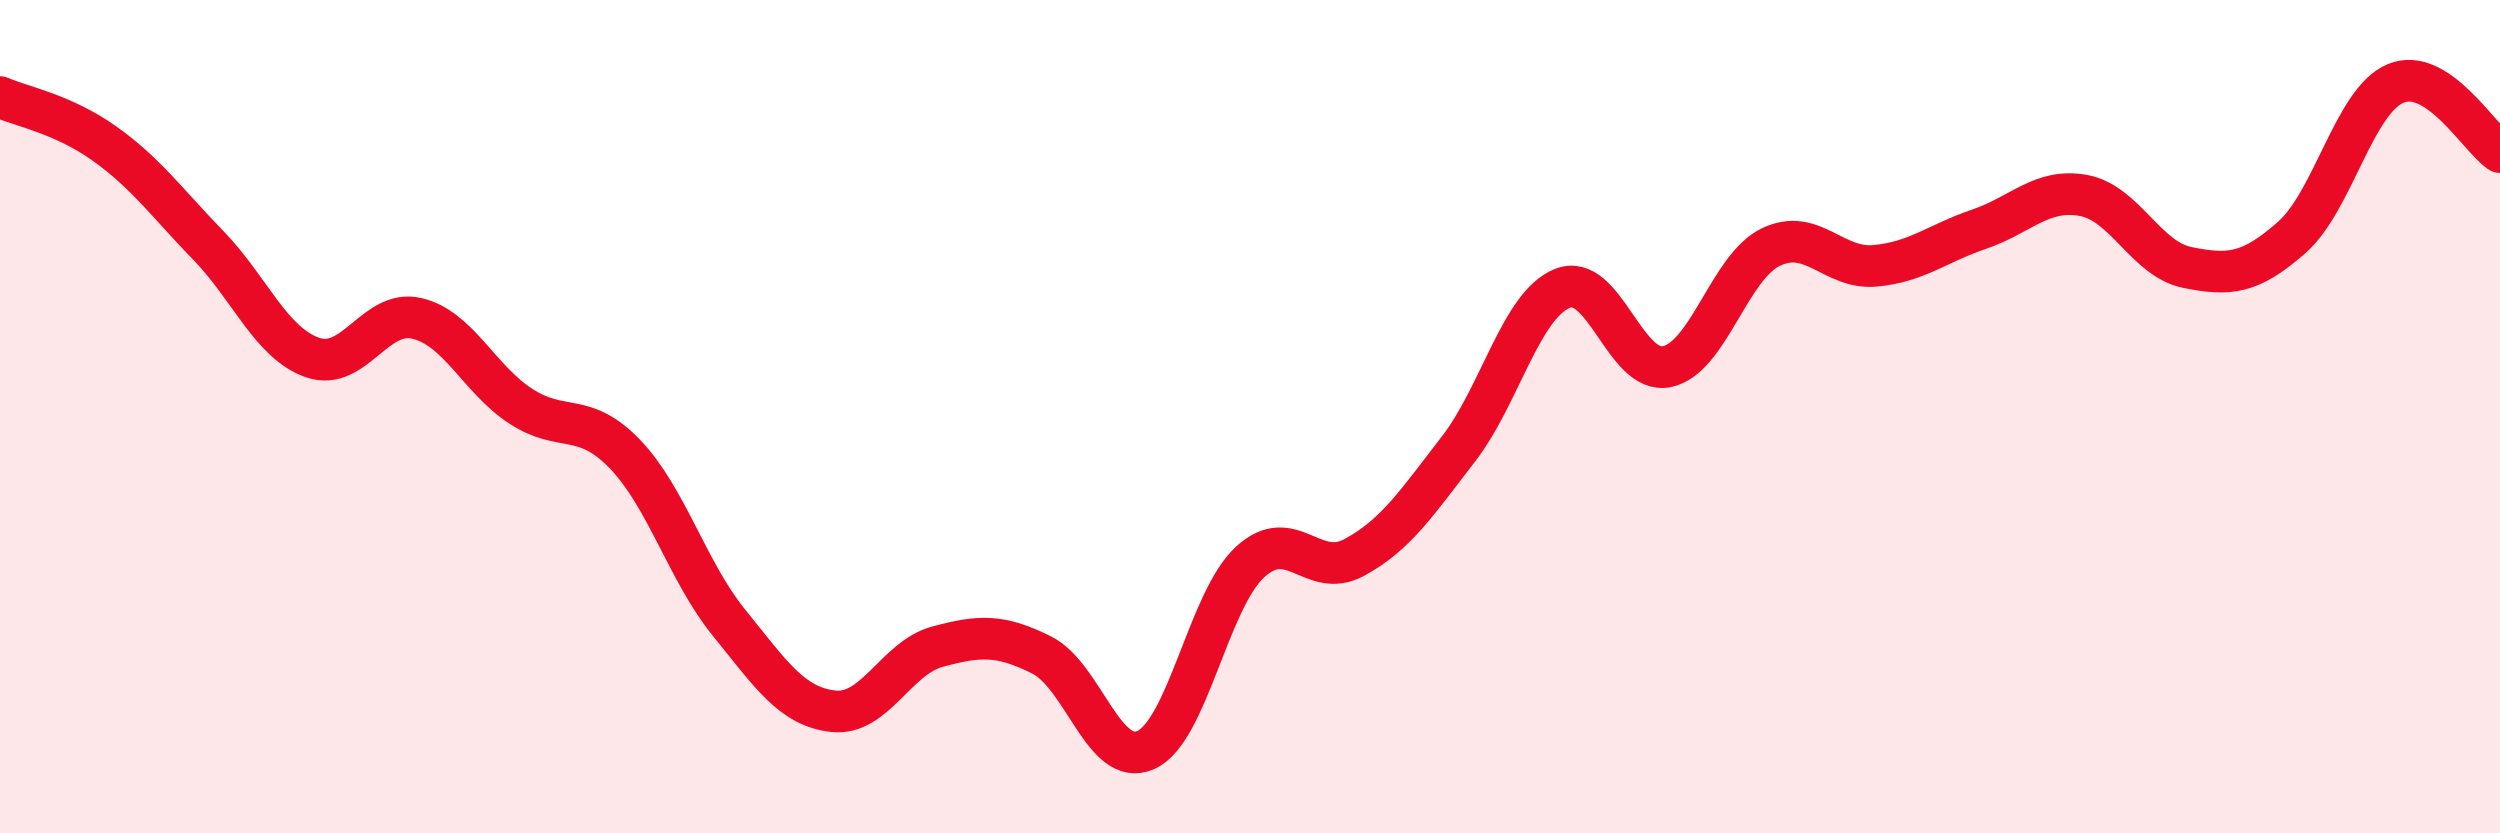 
    <svg width="60" height="20" viewBox="0 0 60 20" xmlns="http://www.w3.org/2000/svg">
      <path
        d="M 0,2.33 C 0.5,2.55 1.5,2.73 2.5,3.44 C 3.5,4.15 4,4.86 5,5.89 C 6,6.92 6.5,8.23 7.5,8.58 C 8.5,8.93 9,7.41 10,7.64 C 11,7.87 11.5,9.1 12.5,9.75 C 13.5,10.4 14,9.86 15,10.9 C 16,11.94 16.5,13.72 17.5,14.95 C 18.5,16.18 19,16.96 20,17.07 C 21,17.18 21.5,15.79 22.5,15.52 C 23.5,15.25 24,15.22 25,15.72 C 26,16.22 26.5,18.45 27.5,18 C 28.5,17.55 29,14.41 30,13.49 C 31,12.57 31.5,13.92 32.5,13.38 C 33.5,12.84 34,12.07 35,10.78 C 36,9.49 36.5,7.32 37.5,6.92 C 38.5,6.52 39,9 40,8.8 C 41,8.6 41.5,6.41 42.5,5.93 C 43.5,5.45 44,6.47 45,6.38 C 46,6.29 46.5,5.84 47.5,5.5 C 48.5,5.16 49,4.51 50,4.69 C 51,4.87 51.5,6.22 52.5,6.42 C 53.5,6.62 54,6.58 55,5.7 C 56,4.82 56.5,2.41 57.5,2 C 58.5,1.59 59.5,3.32 60,3.65L60 20L0 20Z"
        fill="#EB0A25"
        opacity="0.1"
        stroke-linecap="round"
        stroke-linejoin="round"
      />
      <path
        d="M 0,2.33 C 0.5,2.55 1.5,2.73 2.5,3.44 C 3.5,4.15 4,4.86 5,5.89 C 6,6.92 6.5,8.23 7.5,8.58 C 8.5,8.93 9,7.41 10,7.64 C 11,7.87 11.5,9.1 12.5,9.75 C 13.5,10.4 14,9.86 15,10.9 C 16,11.94 16.5,13.72 17.5,14.95 C 18.5,16.18 19,16.96 20,17.07 C 21,17.18 21.5,15.79 22.5,15.52 C 23.5,15.25 24,15.22 25,15.72 C 26,16.22 26.5,18.45 27.5,18 C 28.5,17.55 29,14.41 30,13.49 C 31,12.57 31.5,13.92 32.5,13.38 C 33.5,12.84 34,12.07 35,10.78 C 36,9.49 36.5,7.32 37.5,6.92 C 38.5,6.52 39,9 40,8.8 C 41,8.6 41.5,6.41 42.5,5.93 C 43.5,5.45 44,6.47 45,6.38 C 46,6.29 46.5,5.84 47.5,5.5 C 48.5,5.16 49,4.51 50,4.69 C 51,4.87 51.5,6.22 52.5,6.42 C 53.5,6.62 54,6.58 55,5.7 C 56,4.82 56.5,2.41 57.5,2 C 58.5,1.59 59.5,3.32 60,3.65"
        stroke="#EB0A25"
        stroke-width="1"
        fill="none"
        stroke-linecap="round"
        stroke-linejoin="round"
      />
    </svg>
  